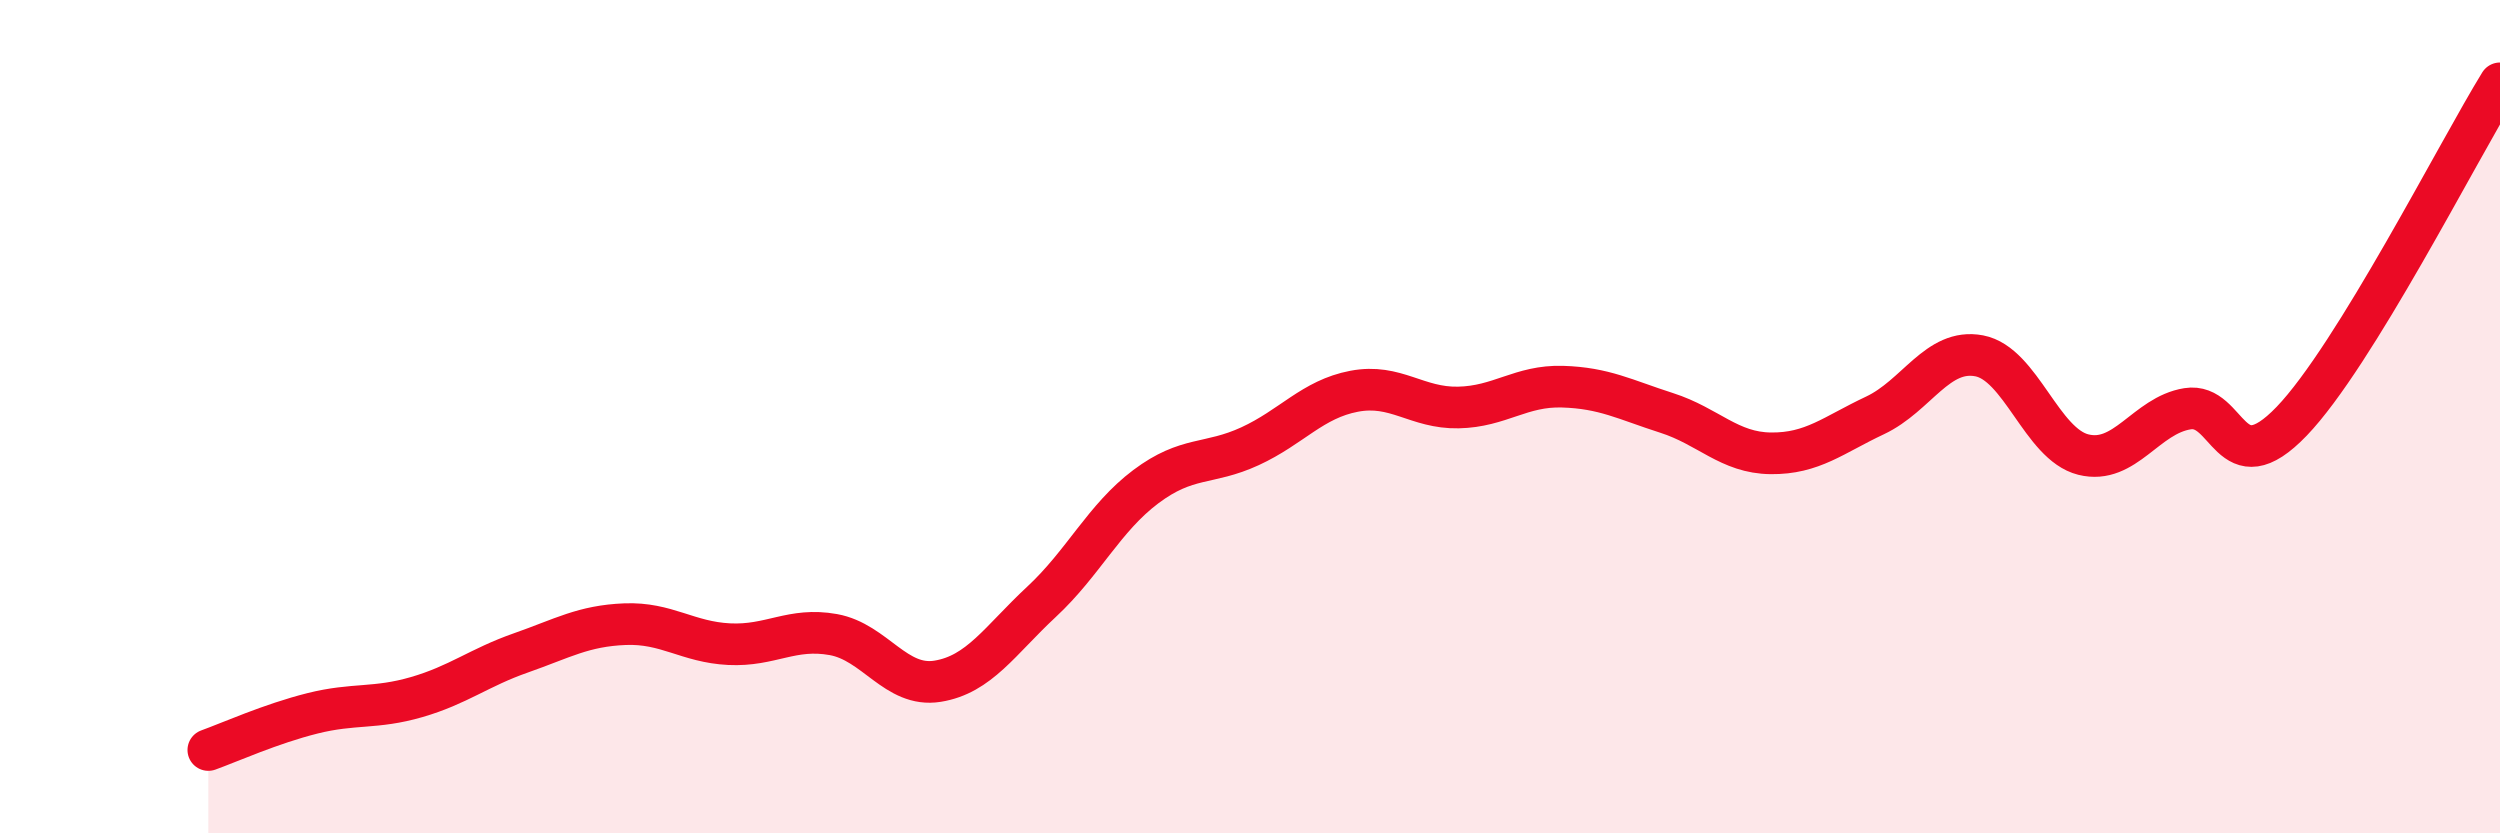 
    <svg width="60" height="20" viewBox="0 0 60 20" xmlns="http://www.w3.org/2000/svg">
      <path
        d="M 5,18 C 5.5,17.82 6.5,17.37 7.5,17.12 C 8.5,16.87 9,17.02 10,16.73 C 11,16.44 11.5,16.02 12.5,15.67 C 13.5,15.32 14,15.02 15,14.98 C 16,14.94 16.5,15.41 17.5,15.46 C 18.5,15.51 19,15.05 20,15.23 C 21,15.41 21.5,16.51 22.5,16.35 C 23.5,16.19 24,15.37 25,14.44 C 26,13.51 26.5,12.43 27.5,11.68 C 28.5,10.93 29,11.17 30,10.71 C 31,10.25 31.5,9.58 32.5,9.39 C 33.5,9.2 34,9.8 35,9.78 C 36,9.76 36.5,9.25 37.5,9.28 C 38.5,9.31 39,9.59 40,9.91 C 41,10.23 41.5,10.87 42.5,10.88 C 43.5,10.89 44,10.44 45,9.97 C 46,9.5 46.5,8.35 47.5,8.54 C 48.5,8.73 49,10.66 50,10.91 C 51,11.16 51.5,9.97 52.5,9.81 C 53.5,9.65 53.5,11.67 55,10.11 C 56.5,8.55 59,3.62 60,2L60 20L5 20Z"
        fill="#EB0A25"
        opacity="0.1"
        stroke-linecap="round"
        stroke-linejoin="round"
      />
      <path
        d="M 5,18 C 5.5,17.82 6.5,17.37 7.5,17.12 C 8.5,16.87 9,17.02 10,16.73 C 11,16.44 11.5,16.02 12.5,15.67 C 13.5,15.32 14,15.02 15,14.98 C 16,14.94 16.5,15.41 17.5,15.46 C 18.5,15.51 19,15.05 20,15.23 C 21,15.41 21.5,16.51 22.5,16.35 C 23.5,16.19 24,15.37 25,14.44 C 26,13.51 26.5,12.43 27.5,11.68 C 28.5,10.93 29,11.17 30,10.71 C 31,10.25 31.5,9.58 32.5,9.39 C 33.5,9.2 34,9.8 35,9.78 C 36,9.76 36.5,9.25 37.5,9.28 C 38.5,9.31 39,9.59 40,9.91 C 41,10.23 41.5,10.87 42.5,10.88 C 43.5,10.89 44,10.44 45,9.97 C 46,9.5 46.5,8.35 47.5,8.54 C 48.5,8.73 49,10.66 50,10.91 C 51,11.16 51.5,9.97 52.5,9.81 C 53.5,9.65 53.5,11.67 55,10.11 C 56.5,8.55 59,3.62 60,2"
        stroke="#EB0A25"
        stroke-width="1"
        fill="none"
        stroke-linecap="round"
        stroke-linejoin="round"
      />
    </svg>
  